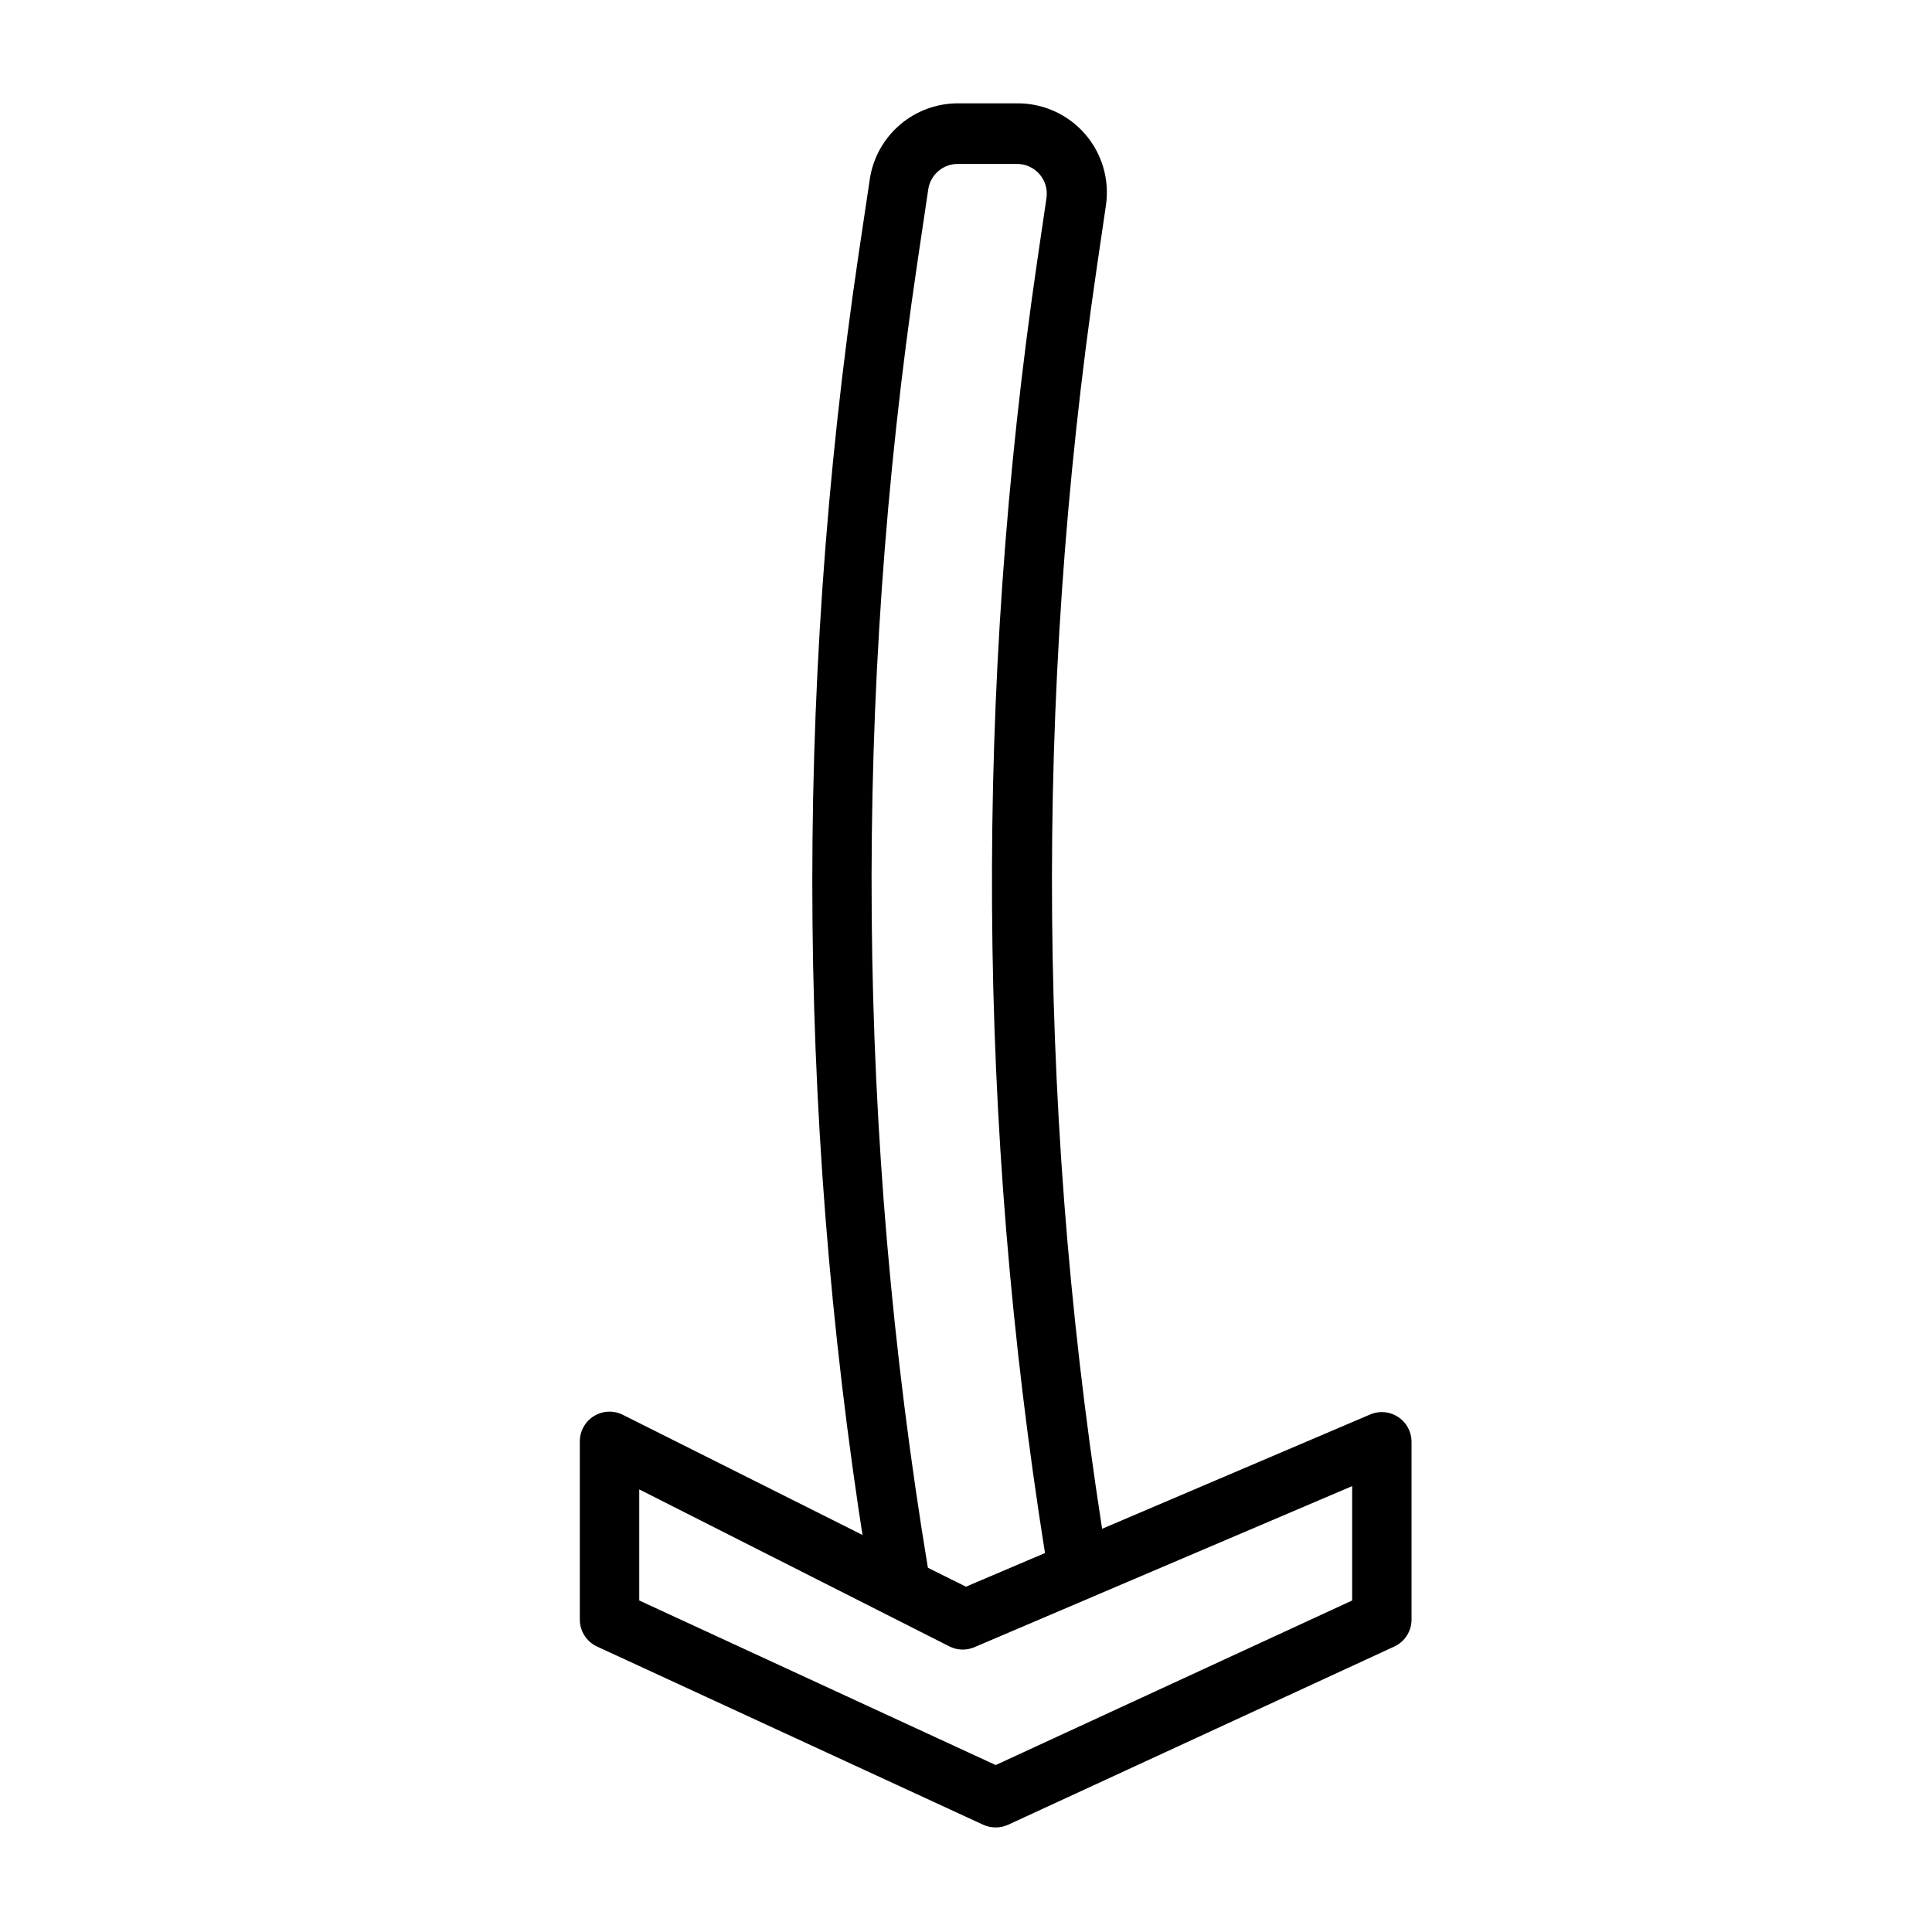 <?xml version="1.0" encoding="UTF-8"?>
<!-- Uploaded to: ICON Repo, www.svgrepo.com, Generator: ICON Repo Mixer Tools -->
<svg fill="#000000" width="800px" height="800px" version="1.1" viewBox="144 144 512 512" xmlns="http://www.w3.org/2000/svg">
 <g>
  <path d="m399.37 581.05c-1.23-0.008-2.445-0.305-3.539-0.867l-16.531-8.344c-2.238-1.109-3.812-3.211-4.254-5.668-19.801-117.45-20.973-237.29-3.461-355.11l2.914-19.523h-0.004c0.836-5.644 3.691-10.797 8.031-14.5 4.344-3.707 9.879-5.715 15.586-5.652h15.352c6.91-0.074 13.508 2.883 18.055 8.094 4.543 5.211 6.574 12.148 5.559 18.988l-2.441 16.609h0.004c-16.762 114.05-15.75 230.02 2.988 343.77 0.574 3.586-1.375 7.098-4.723 8.504l-29.992 12.754v-0.004c-1.09 0.59-2.301 0.914-3.543 0.945zm-9.445-21.41 10.078 4.879 20.941-8.895h-0.004c-18.035-113.43-18.723-228.95-2.047-342.59l2.441-16.609c0.316-2.238-0.344-4.504-1.812-6.219-1.566-1.836-3.887-2.852-6.297-2.758h-15.348c-3.926-0.043-7.285 2.812-7.875 6.691l-2.914 19.602h0.004c-17.051 114.75-16.098 231.45 2.832 345.9z"/>
  <path d="m407.87 628.29c-1.141 0.004-2.269-0.238-3.309-0.711l-102.34-47.23c-2.789-1.293-4.57-4.09-4.562-7.164v-47.234c0.008-2.727 1.426-5.258 3.754-6.684 2.324-1.426 5.223-1.547 7.66-0.32l90.922 45.578 107.45-45.816c2.394-0.895 5.074-0.57 7.188 0.871 2.113 1.438 3.394 3.816 3.438 6.371v47.234c0.008 3.074-1.773 5.871-4.566 7.164l-102.34 47.23c-1.035 0.473-2.164 0.715-3.305 0.711zm-94.465-60.145 94.465 43.613 94.465-43.609v-30.312l-99.898 42.59c-2.098 0.969-4.516 0.969-6.609 0l-82.422-41.723z"/>
 </g>
</svg>